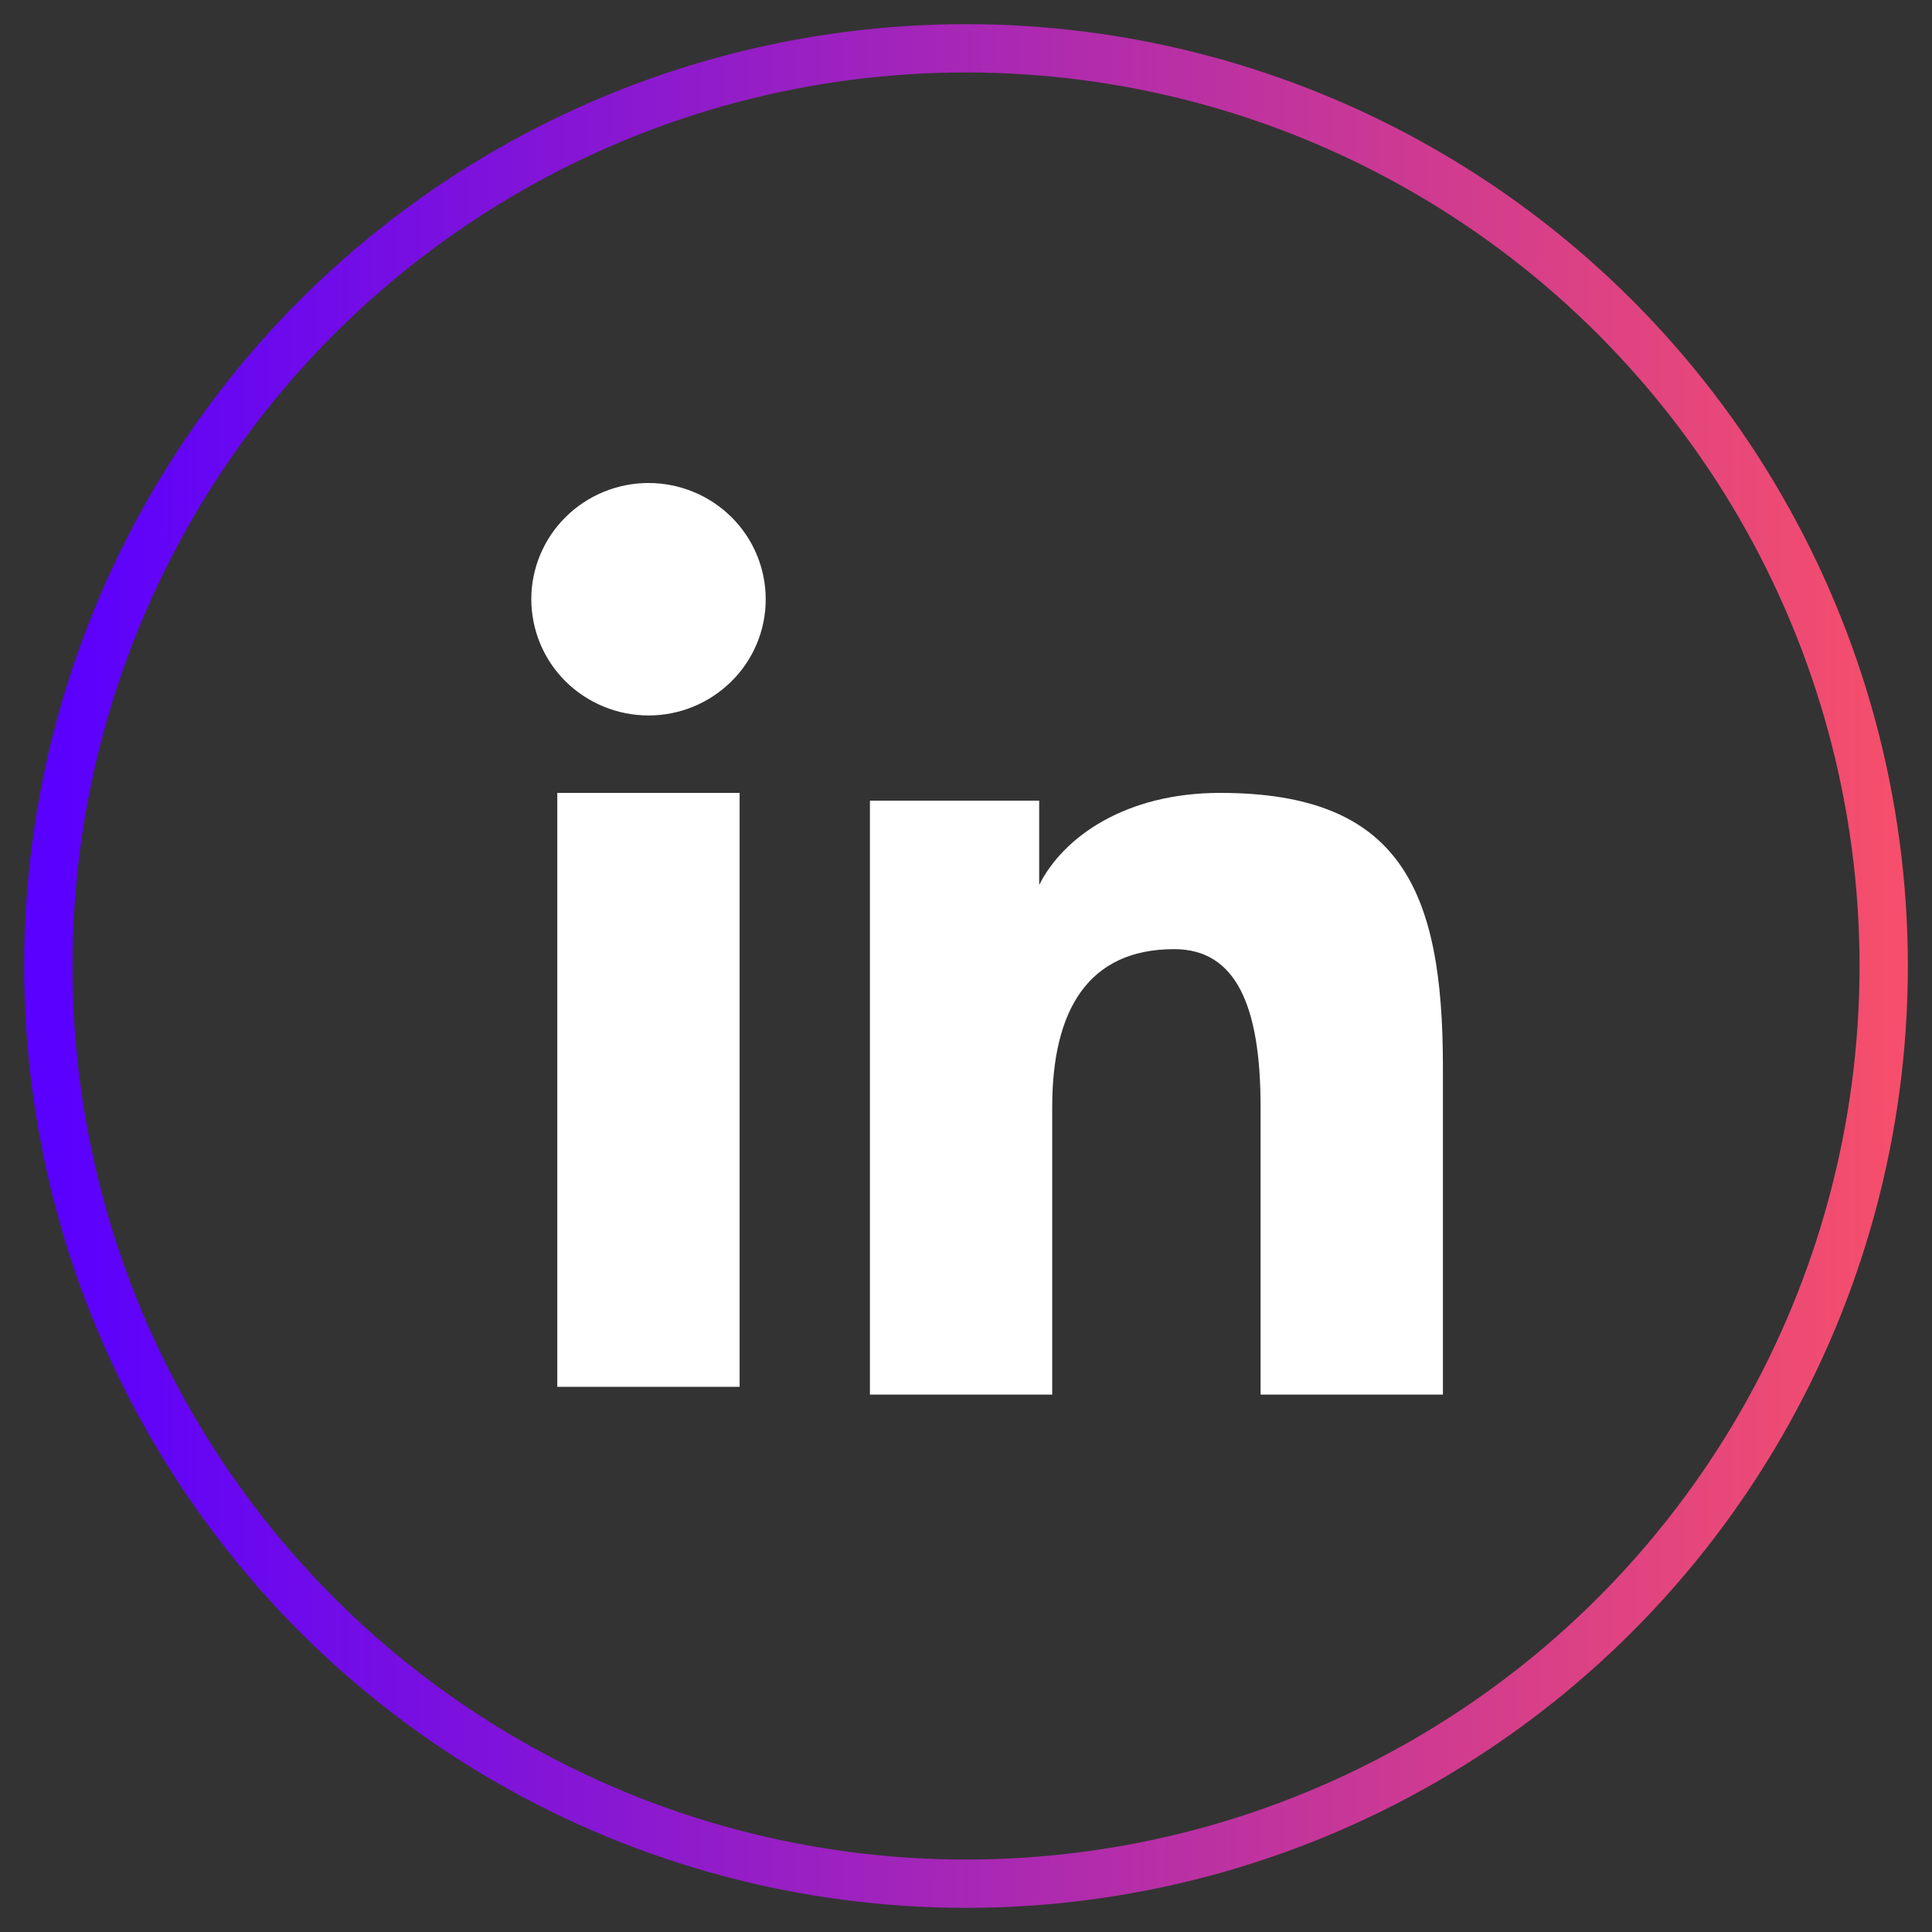 <svg width="40" height="40" viewBox="0 0 40 40" fill="none" xmlns="http://www.w3.org/2000/svg">
<rect x="0" y="0" width="40" height="40" fill="#333333" stroke="none"/>
<g id="Property 1=Idle">
<circle id="Ellipse 8" cx="20" cy="20" r="19" stroke="url(#paint0_linear_696_349)"/>
<path id="Vector" fill-rule="evenodd" clip-rule="evenodd" d="M18.011 16.577H21.515V18.322C22.02 17.318 23.315 16.416 25.26 16.416C28.989 16.416 29.874 18.415 29.874 22.082V28.874H26.099V22.917C26.099 20.829 25.594 19.651 24.309 19.651C22.526 19.651 21.785 20.92 21.785 22.916V28.874H18.011V16.577ZM11.538 28.713H15.313V16.416H11.538V28.713ZM15.853 12.406C15.854 12.723 15.791 13.036 15.669 13.328C15.547 13.62 15.368 13.885 15.143 14.107C14.686 14.56 14.069 14.814 13.425 14.813C12.783 14.812 12.167 14.559 11.71 14.108C11.485 13.885 11.307 13.62 11.185 13.328C11.063 13.036 11.001 12.723 11 12.406C11 11.768 11.255 11.156 11.711 10.705C12.167 10.253 12.784 10 13.426 10C14.07 10 14.687 10.254 15.143 10.705C15.598 11.156 15.853 11.768 15.853 12.406Z" fill="white"/>
</g>
<defs>
<linearGradient id="paint0_linear_696_349" x1="1.25" y1="20" x2="41.791" y2="20.027" gradientUnits="userSpaceOnUse">
<stop stop-color="#5A00FE"/>
<stop offset="0.977" stop-color="#FD5265"/>
</linearGradient>
</defs>
</svg>
